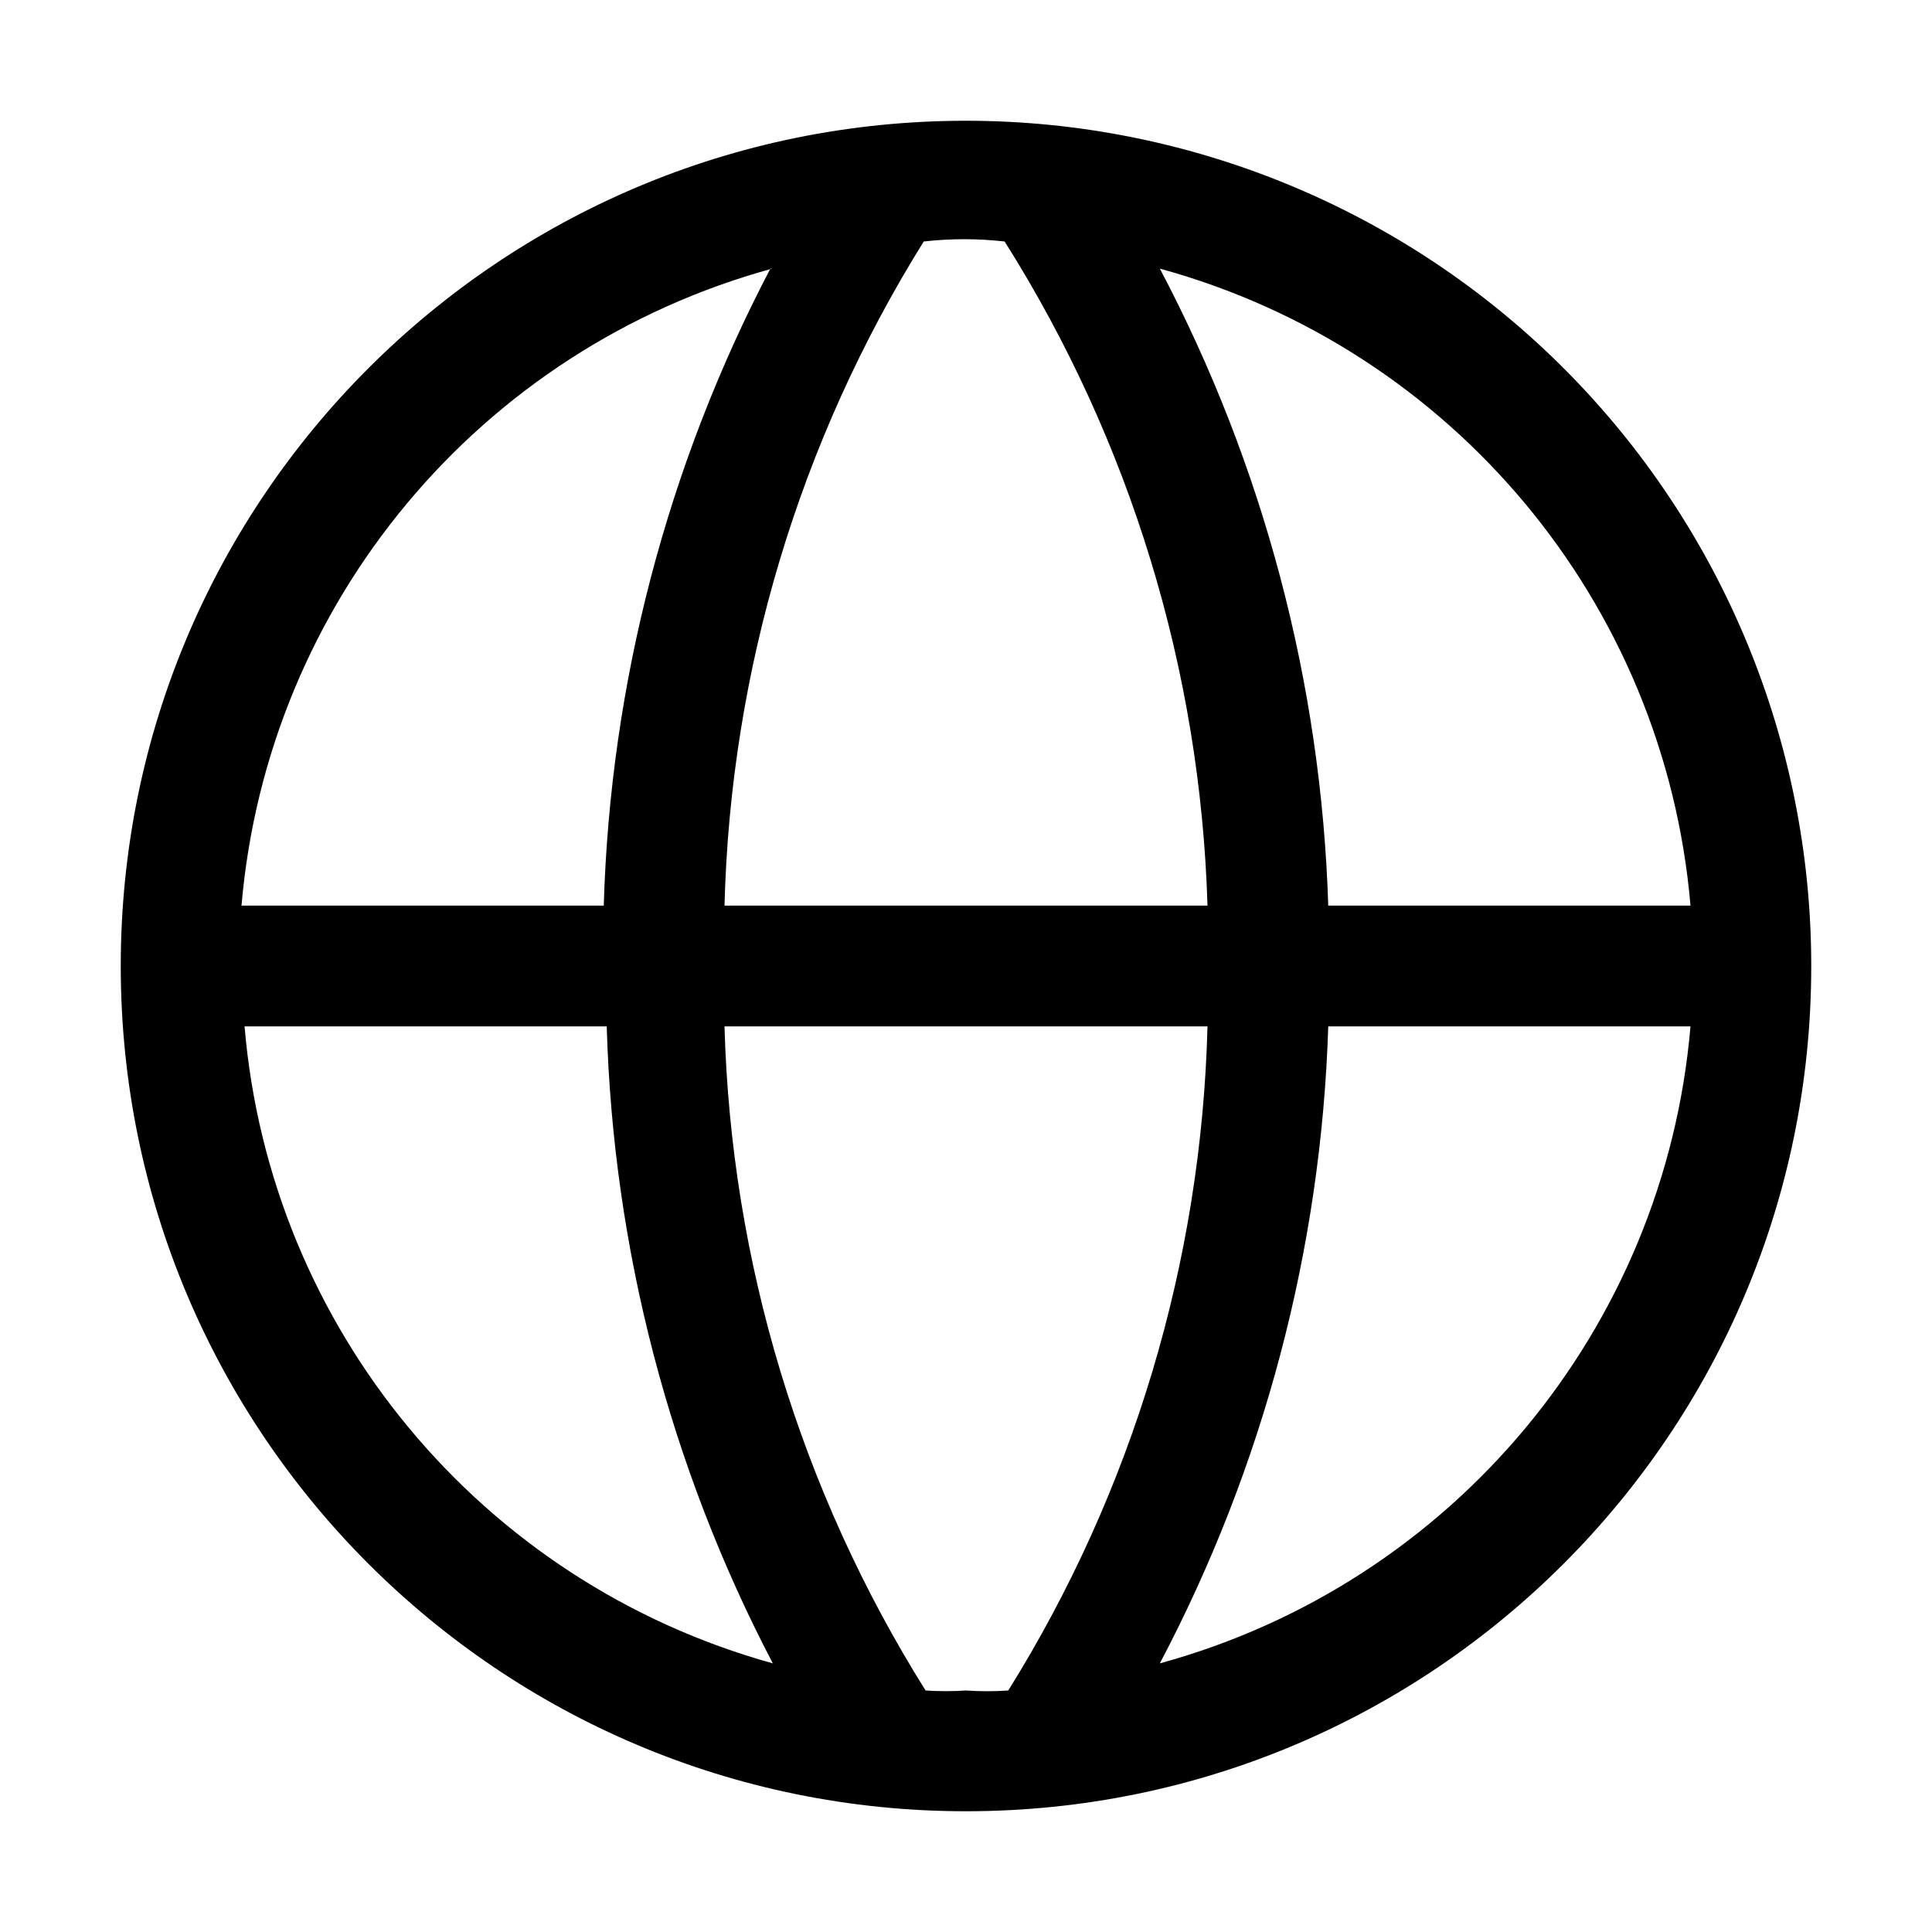 <?xml version="1.0" encoding="UTF-8"?>
<svg xmlns="http://www.w3.org/2000/svg" id="wikis" viewBox="0 0 24 24" fill="none">
  <path fill-rule="evenodd" clip-rule="evenodd" d="M12 1.5C6.201 1.5 1.5 6.201 1.5 12C1.5 17.799 6.201 22.5 12 22.5C17.799 22.5 22.5 17.799 22.5 12C22.5 9.215 21.394 6.545 19.425 4.575C17.456 2.606 14.785 1.5 12 1.5ZM21 11.25H16.5C16.413 8.488 15.697 5.782 14.408 3.337C18.046 4.333 20.678 7.492 21 11.25V11.25ZM12 21C11.833 21.011 11.665 21.011 11.498 21C9.944 18.522 9.081 15.674 9 12.75H15C14.925 15.671 14.071 18.52 12.525 21C12.35 21.012 12.175 21.012 12 21V21ZM9 11.25C9.075 8.329 9.929 5.48 11.475 3C11.809 2.962 12.146 2.962 12.48 3C14.042 5.476 14.912 8.324 15 11.25H9ZM9.57 3.337C8.288 5.784 7.581 8.49 7.5 11.25H3C3.322 7.492 5.954 4.333 9.592 3.337H9.57ZM3.038 12.75H7.537C7.616 15.51 8.321 18.216 9.6 20.663C5.973 19.657 3.355 16.5 3.038 12.75ZM14.408 20.663C15.697 18.218 16.413 15.512 16.5 12.75H21C20.678 16.508 18.046 19.667 14.408 20.663Z" fill="currentColor"></path>
</svg>
